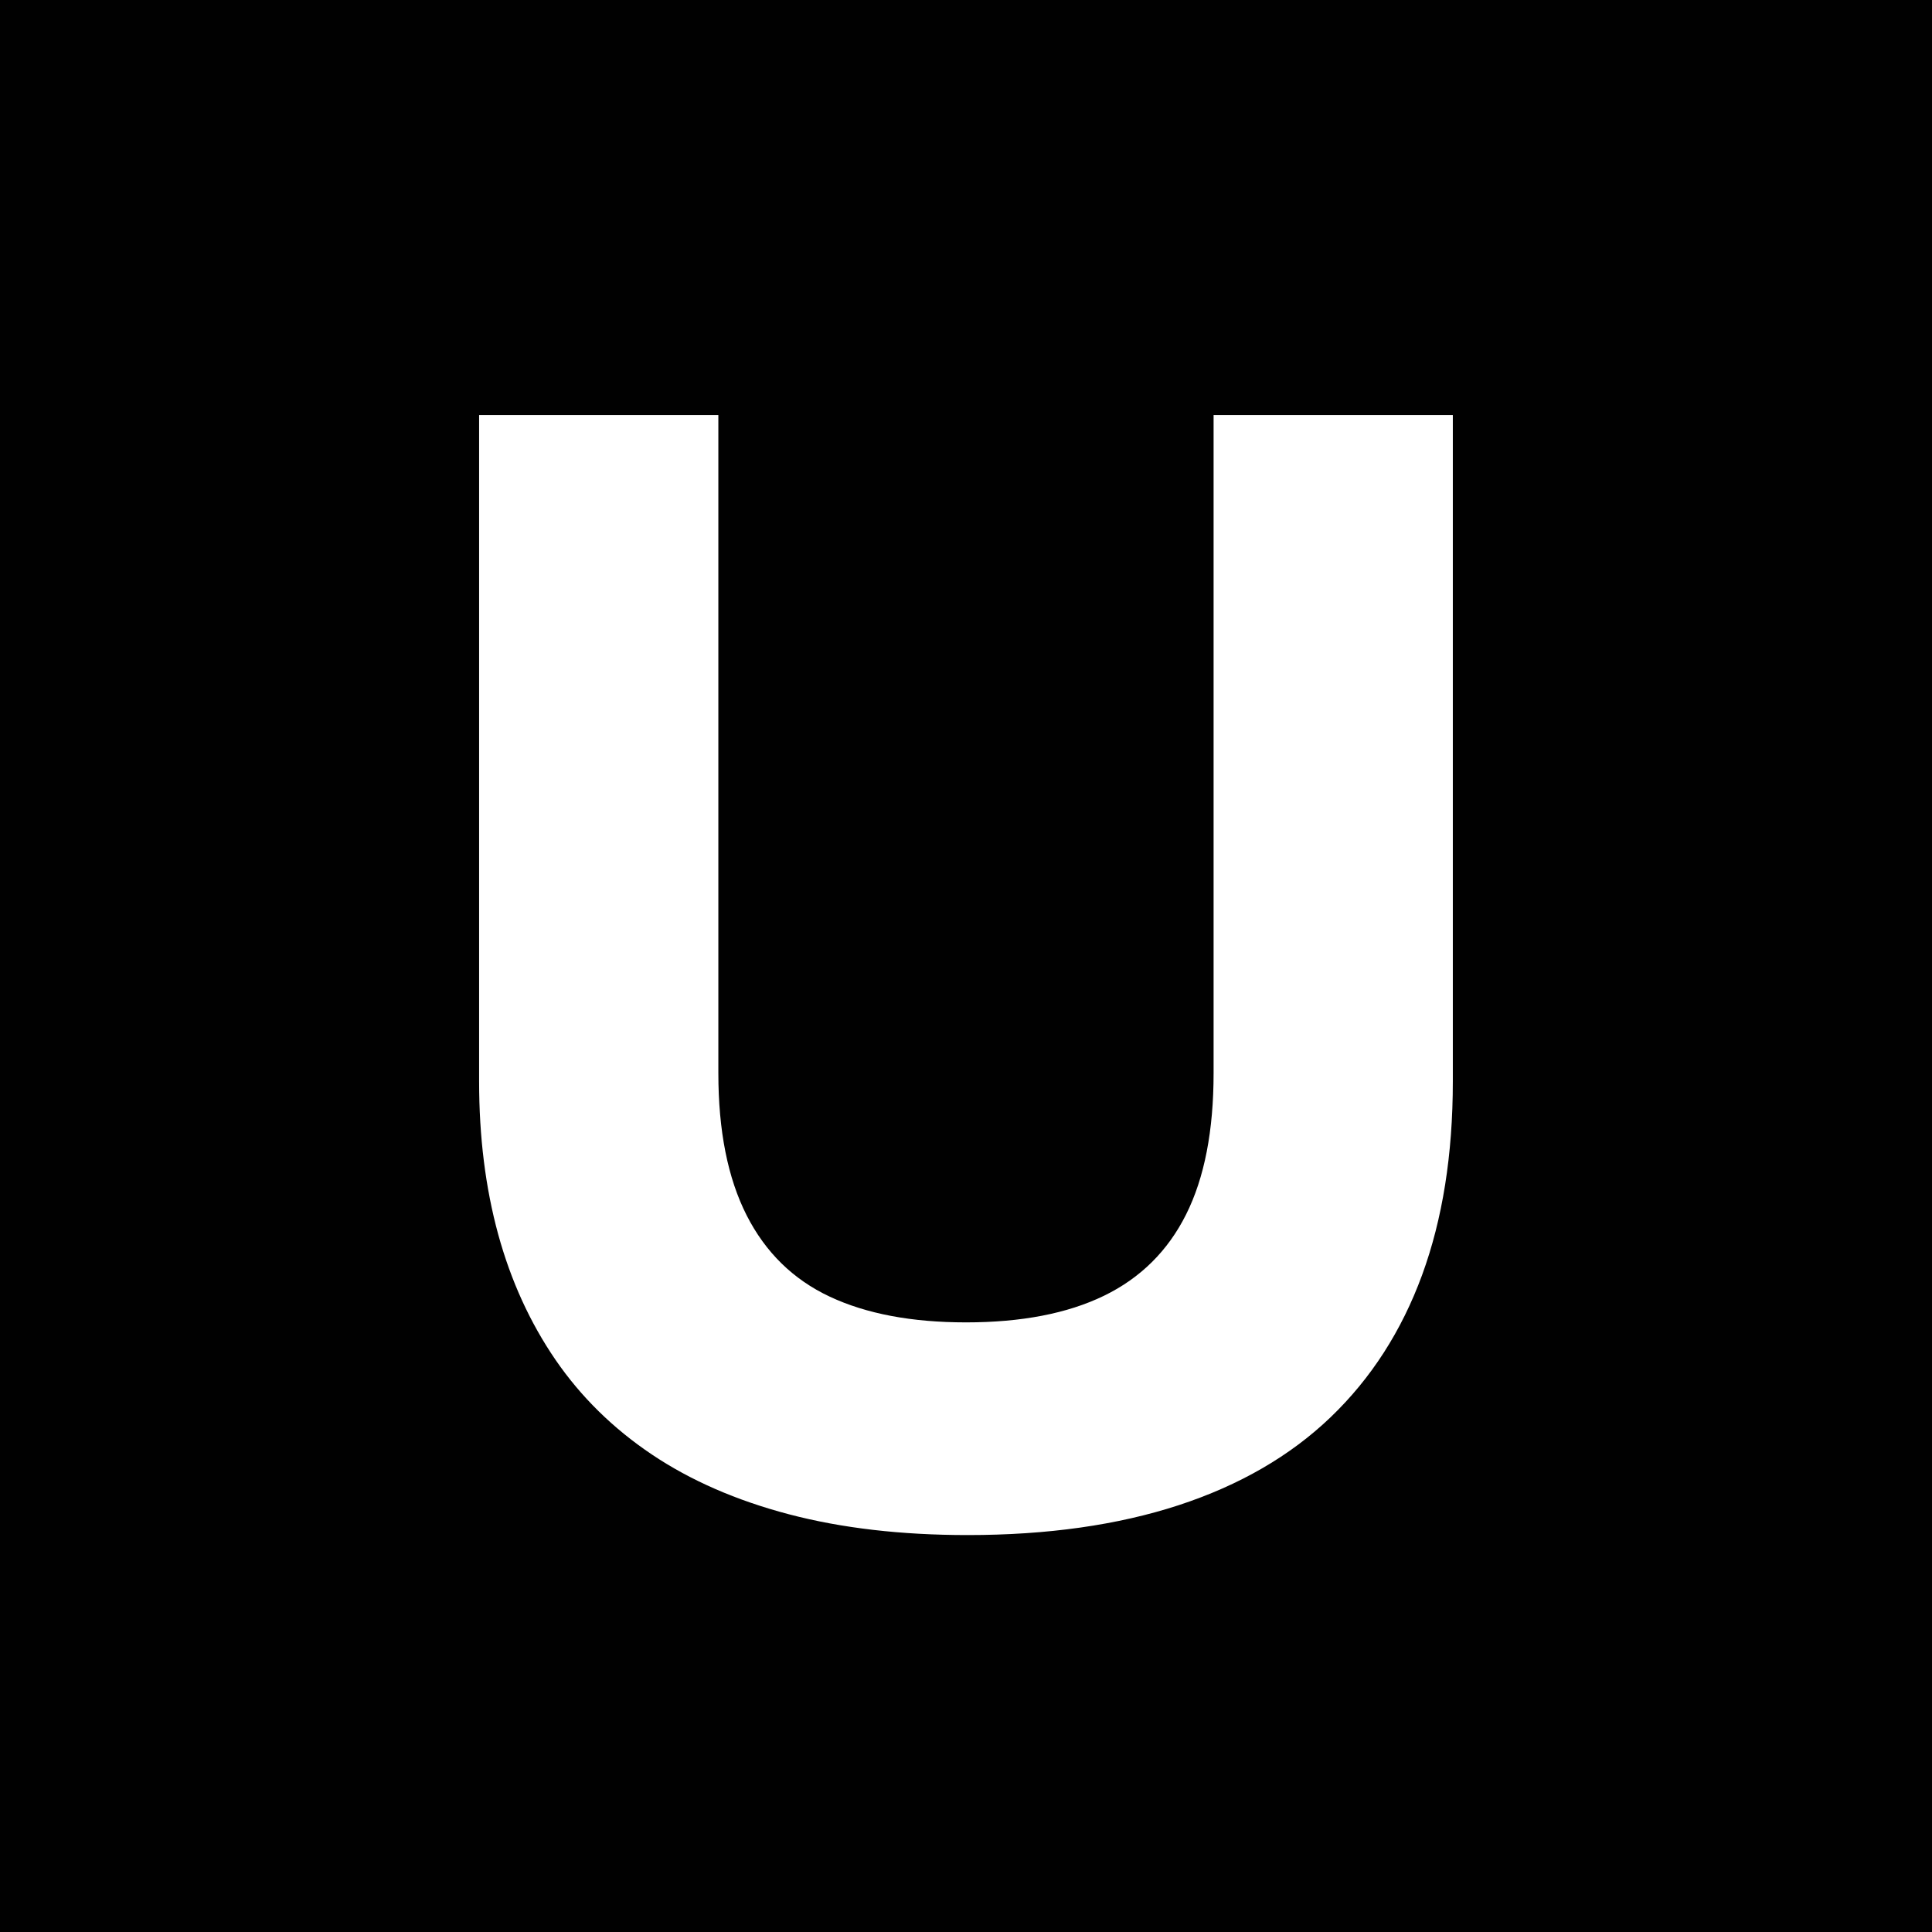 <svg xmlns="http://www.w3.org/2000/svg" xmlns:xlink="http://www.w3.org/1999/xlink" width="500" zoomAndPan="magnify" viewBox="0 0 375 375" height="500" preserveAspectRatio="xMidYMid meet" version="1.0"><defs><g/></defs><rect x="-37.5" width="450" fill="#ffffff" y="-37.5" height="450" fill-opacity="1"/><rect x="-37.5" width="450" fill="#010101" y="-37.5" height="450" fill-opacity="1"/><g fill="#ffffff" fill-opacity="1"><g transform="translate(71.385, 293.439)"><g><path d="M 116.438 4.516 C 103.531 4.516 91.969 3.172 81.75 0.484 C 71.539 -2.203 62.672 -6.07 55.141 -11.125 C 47.617 -16.176 41.383 -22.301 36.438 -29.5 C 31.5 -36.707 27.789 -44.828 25.312 -53.859 C 22.844 -62.891 21.609 -72.781 21.609 -83.531 L 21.609 -212.875 L 68.047 -212.875 L 68.047 -85.141 C 68.047 -73.961 69.875 -64.77 73.531 -57.562 C 77.188 -50.363 82.562 -45.098 89.656 -41.766 C 96.758 -38.43 105.578 -36.766 116.109 -36.766 C 126.859 -36.766 135.781 -38.484 142.875 -41.922 C 149.977 -45.367 155.301 -50.641 158.844 -57.734 C 162.395 -64.828 164.172 -73.961 164.172 -85.141 L 164.172 -212.875 L 210.609 -212.875 L 210.609 -83.531 C 210.609 -69.344 208.617 -56.816 204.641 -45.953 C 200.66 -35.098 194.75 -25.906 186.906 -18.375 C 179.062 -10.852 169.223 -5.156 157.391 -1.281 C 145.566 2.582 131.914 4.516 116.438 4.516 Z M 116.438 4.516 "/></g></g></g></svg>